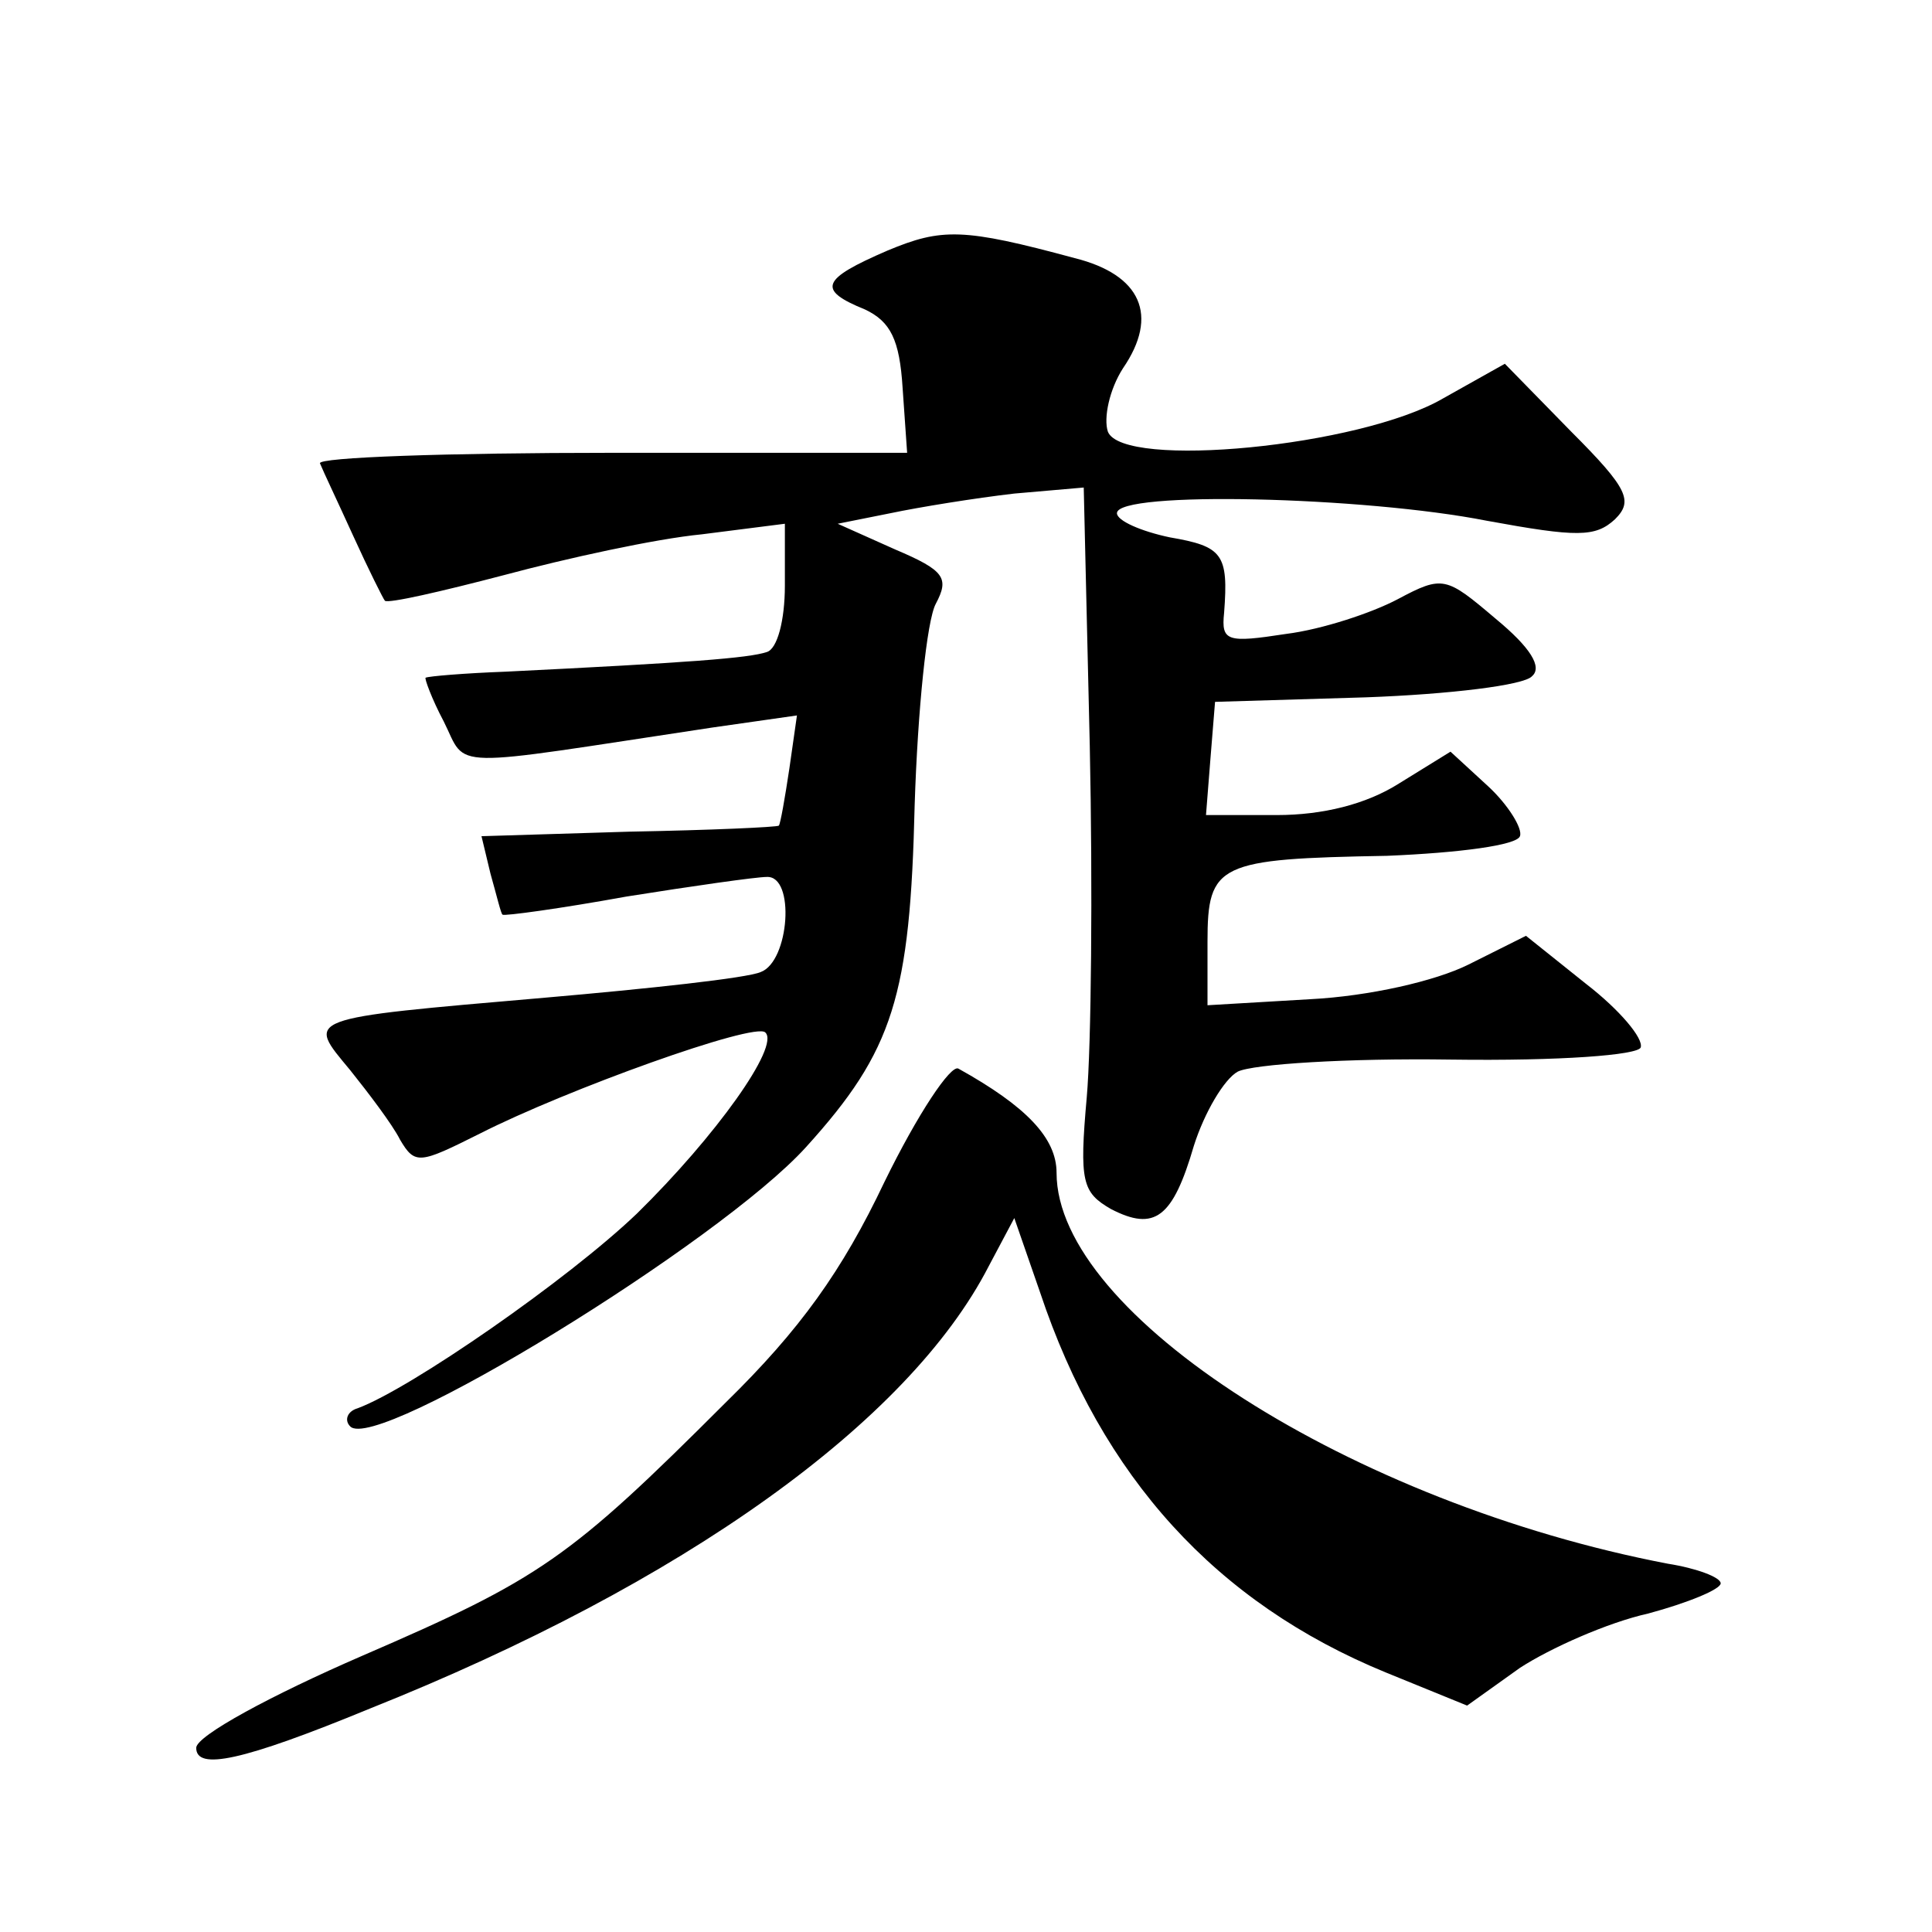 <?xml version="1.0" standalone="no"?>
<!DOCTYPE svg PUBLIC "-//W3C//DTD SVG 20010904//EN"
 "http://www.w3.org/TR/2001/REC-SVG-20010904/DTD/svg10.dtd">
<svg version="1.0" xmlns="http://www.w3.org/2000/svg"
 width="128pt" height="128pt" viewBox="0 0 128 128"
 preserveAspectRatio="xMidYMid meet">
<g transform="translate(0,128) scale(0.1,-0.1)"
fill="#0" stroke="none">
<path d="M588 1114 c-44 -19 -47 -26 -15 -39 17 -8 23 -20 25 -52 l3 -43 -196 0
c-108 0 -195 -3 -193 -7 2 -5 12 -26 22 -48 10 -22 20 -42 21 -43 2 -2 37 6 79
17 41 11 100 24 131 27 l55 7 0 -41 c0 -23 -5 -42 -12 -44 -12 -4 -51 -7 -173 -13
-27 -1 -51 -3 -53 -4 -1 0 4 -14 12 -29 16 -32 -1 -31 178 -4 l56 8 -5 -35 c-3
-20 -6 -37 -7 -38 -1 -1 -45 -3 -99 -4 l-98 -3 6 -25 c4 -14 7 -27 8 -27 1 -1 38
4 82 12 44 7 86 13 93 13 19 1 15 -56 -4 -63 -9 -4 -74 -11 -143 -17 -162 -14 -158
-13 -129 -48 12 -15 28 -36 33 -46 10 -17 13 -16 53 4 57 29 182 74 189 67 10 -9
-33 -69 -85 -120 -46 -44 -150 -116 -185 -129 -7 -2 -9 -8 -5 -12 17 -18 245 122
302 185 58 64 69 100 72 227 2 62 8 122 14 133 9 17 6 22 -27 36 l-38 17 35 7 c19
4 56 10 82 13 l46 4 4 -171 c2 -94 1 -199 -2 -233 -5 -56 -3 -63 16 -74 29 -15
41 -6 55 42 7 22 20 44 29 49 10 5 73 9 141 8 73 -1 124 3 126 8 2 6 -14 25 -36
42 l-40 32 -38 -19 c-22 -11 -66 -21 -105 -23 l-68 -4 0 42 c0 52 7 55 119 57 48
2 86 7 88 13 2 5 -8 21 -21 33 l-25 23 -34 -21 c-22 -14 -51 -21 -81 -21 l-47 0
3 38 3 37 100 3 c55 2 105 8 110 14 7 6 -1 19 -24 38 -33 28 -35 29 -65 13 -17
-9 -50 -20 -74 -23 -39 -6 -43 -5 -41 14 3 39 -1 44 -36 50 -19 4 -35 11 -35 16
0 15 164 11 245 -5 60 -11 72 -11 85 1 12 12 9 20 -29 58 l-44 45 -41 -23 c-55
-32 -212 -47 -222 -22 -3 9 1 28 10 42 24 35 12 62 -32 73 -74 20 -88 20 -124 5z
M586 497 c-28 -59 -56 -98 -105 -146 -104 -104 -123 -117 -241 -168 -60 -26 -110
-53 -110 -61 0 -15 30 -9 115 26 208 83 357 190 410 293 l17 32 17 -49 c41 -123
117 -206 229 -252 l54 -22 35 25 c20 13 58 30 85 36 26 7 48 16 48 20 0 4 -16 10
-35 13 -209 40 -405 165 -405 259 0 23 -20 44 -65 69 -5 3 -27 -30 -49 -75z"/>
</g>
</svg>
